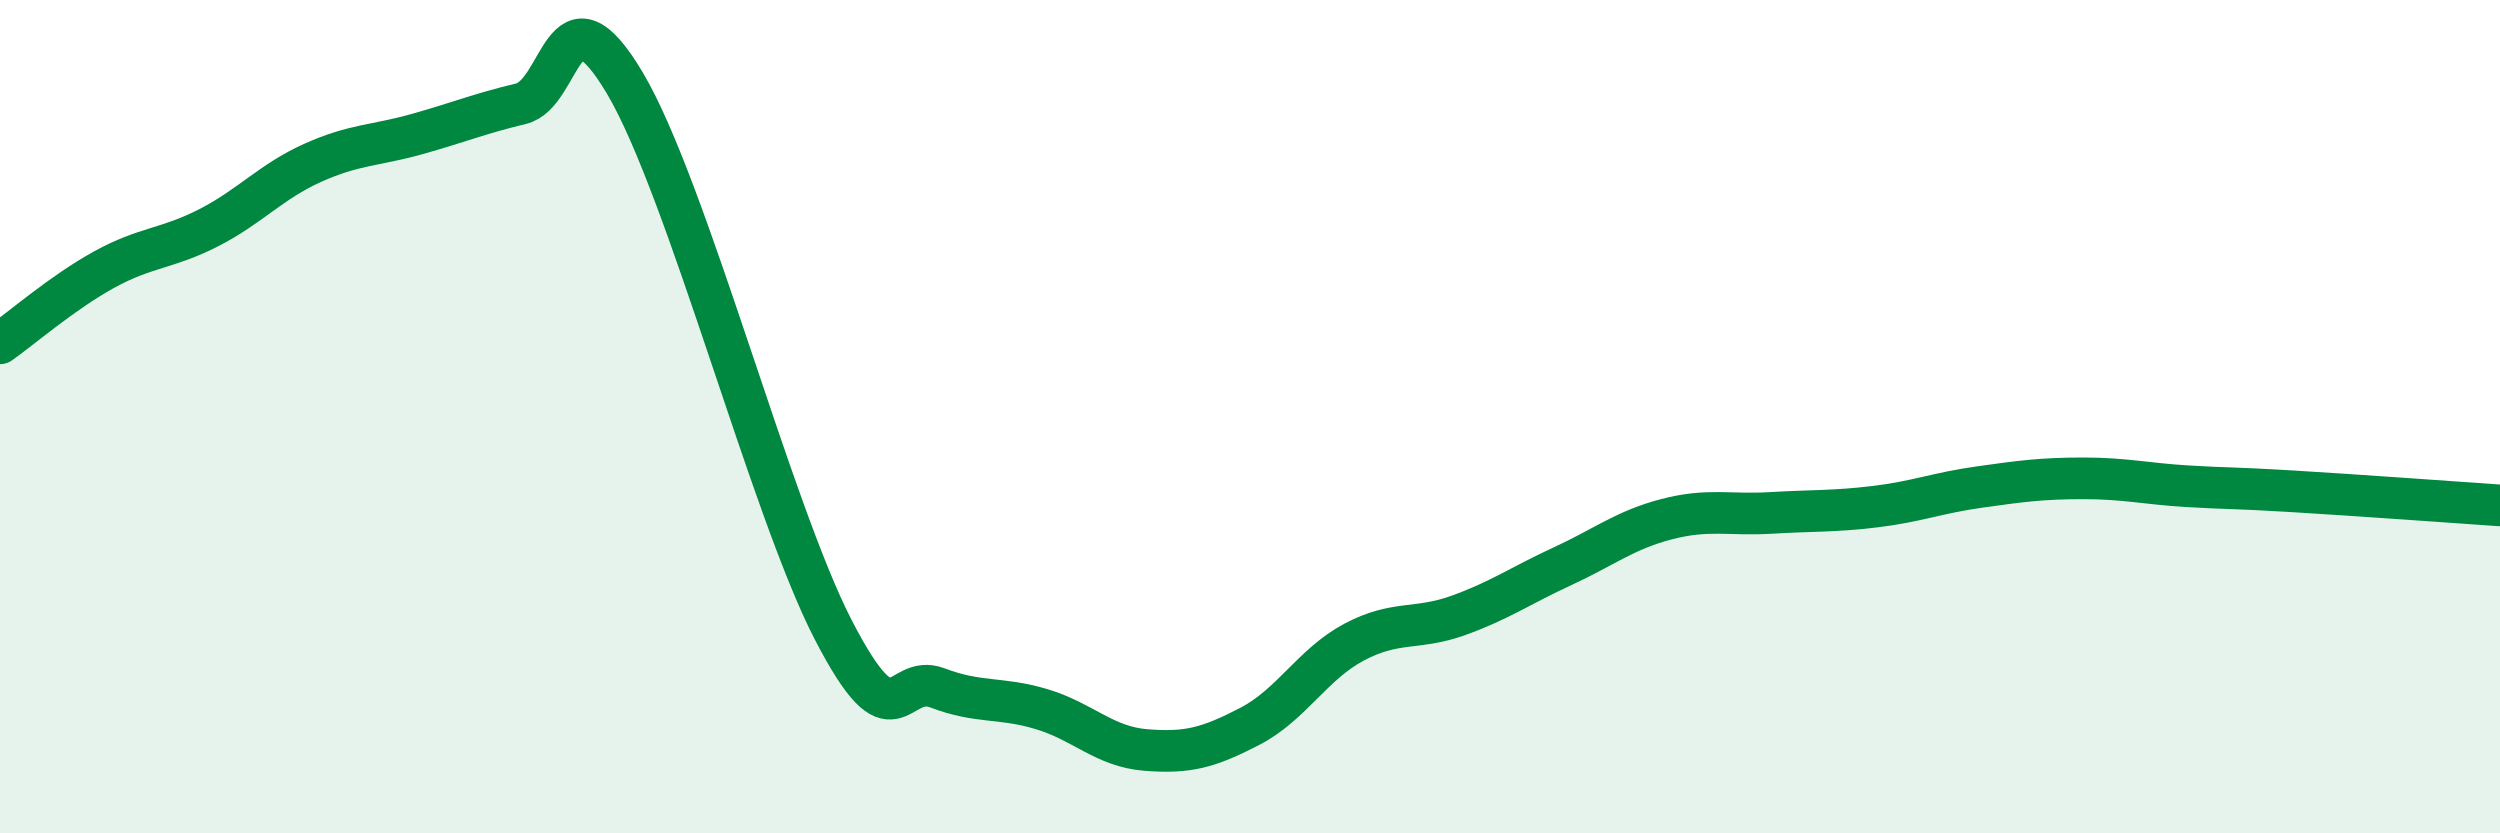 
    <svg width="60" height="20" viewBox="0 0 60 20" xmlns="http://www.w3.org/2000/svg">
      <path
        d="M 0,8.24 C 0.5,7.89 1.5,7.02 2.5,6.47 C 3.5,5.92 4,5.98 5,5.47 C 6,4.96 6.5,4.36 7.5,3.91 C 8.5,3.46 9,3.5 10,3.22 C 11,2.94 11.5,2.73 12.5,2.49 C 13.5,2.25 13.5,-0.53 15,2 C 16.5,4.53 18.5,12.22 20,15.12 C 21.5,18.02 21.5,16.13 22.5,16.51 C 23.5,16.89 24,16.72 25,17.02 C 26,17.32 26.5,17.92 27.5,18 C 28.5,18.08 29,17.95 30,17.43 C 31,16.91 31.5,15.94 32.5,15.41 C 33.5,14.88 34,15.13 35,14.77 C 36,14.41 36.5,14.05 37.5,13.59 C 38.5,13.13 39,12.72 40,12.46 C 41,12.2 41.5,12.37 42.5,12.31 C 43.5,12.25 44,12.28 45,12.16 C 46,12.04 46.5,11.83 47.5,11.69 C 48.5,11.55 49,11.48 50,11.48 C 51,11.48 51.5,11.61 52.5,11.67 C 53.5,11.73 53.5,11.7 55,11.79 C 56.5,11.88 59,12.06 60,12.13L60 20L0 20Z"
        fill="#008740"
        opacity="0.1"
        stroke-linecap="round"
        stroke-linejoin="round"
      />
      <path
        d="M 0,8.24 C 0.5,7.89 1.5,7.02 2.5,6.47 C 3.5,5.92 4,5.98 5,5.47 C 6,4.96 6.5,4.36 7.5,3.91 C 8.5,3.46 9,3.5 10,3.22 C 11,2.94 11.5,2.73 12.5,2.49 C 13.5,2.25 13.5,-0.53 15,2 C 16.5,4.53 18.5,12.22 20,15.12 C 21.5,18.02 21.5,16.13 22.5,16.51 C 23.5,16.89 24,16.72 25,17.02 C 26,17.32 26.5,17.92 27.5,18 C 28.5,18.08 29,17.95 30,17.43 C 31,16.91 31.5,15.94 32.5,15.41 C 33.5,14.88 34,15.13 35,14.77 C 36,14.41 36.5,14.05 37.5,13.59 C 38.5,13.13 39,12.72 40,12.46 C 41,12.2 41.5,12.37 42.5,12.31 C 43.5,12.25 44,12.28 45,12.16 C 46,12.04 46.5,11.83 47.5,11.69 C 48.5,11.55 49,11.48 50,11.48 C 51,11.48 51.5,11.61 52.5,11.67 C 53.5,11.73 53.5,11.7 55,11.79 C 56.5,11.88 59,12.06 60,12.13"
        stroke="#008740"
        stroke-width="1"
        fill="none"
        stroke-linecap="round"
        stroke-linejoin="round"
      />
    </svg>
  